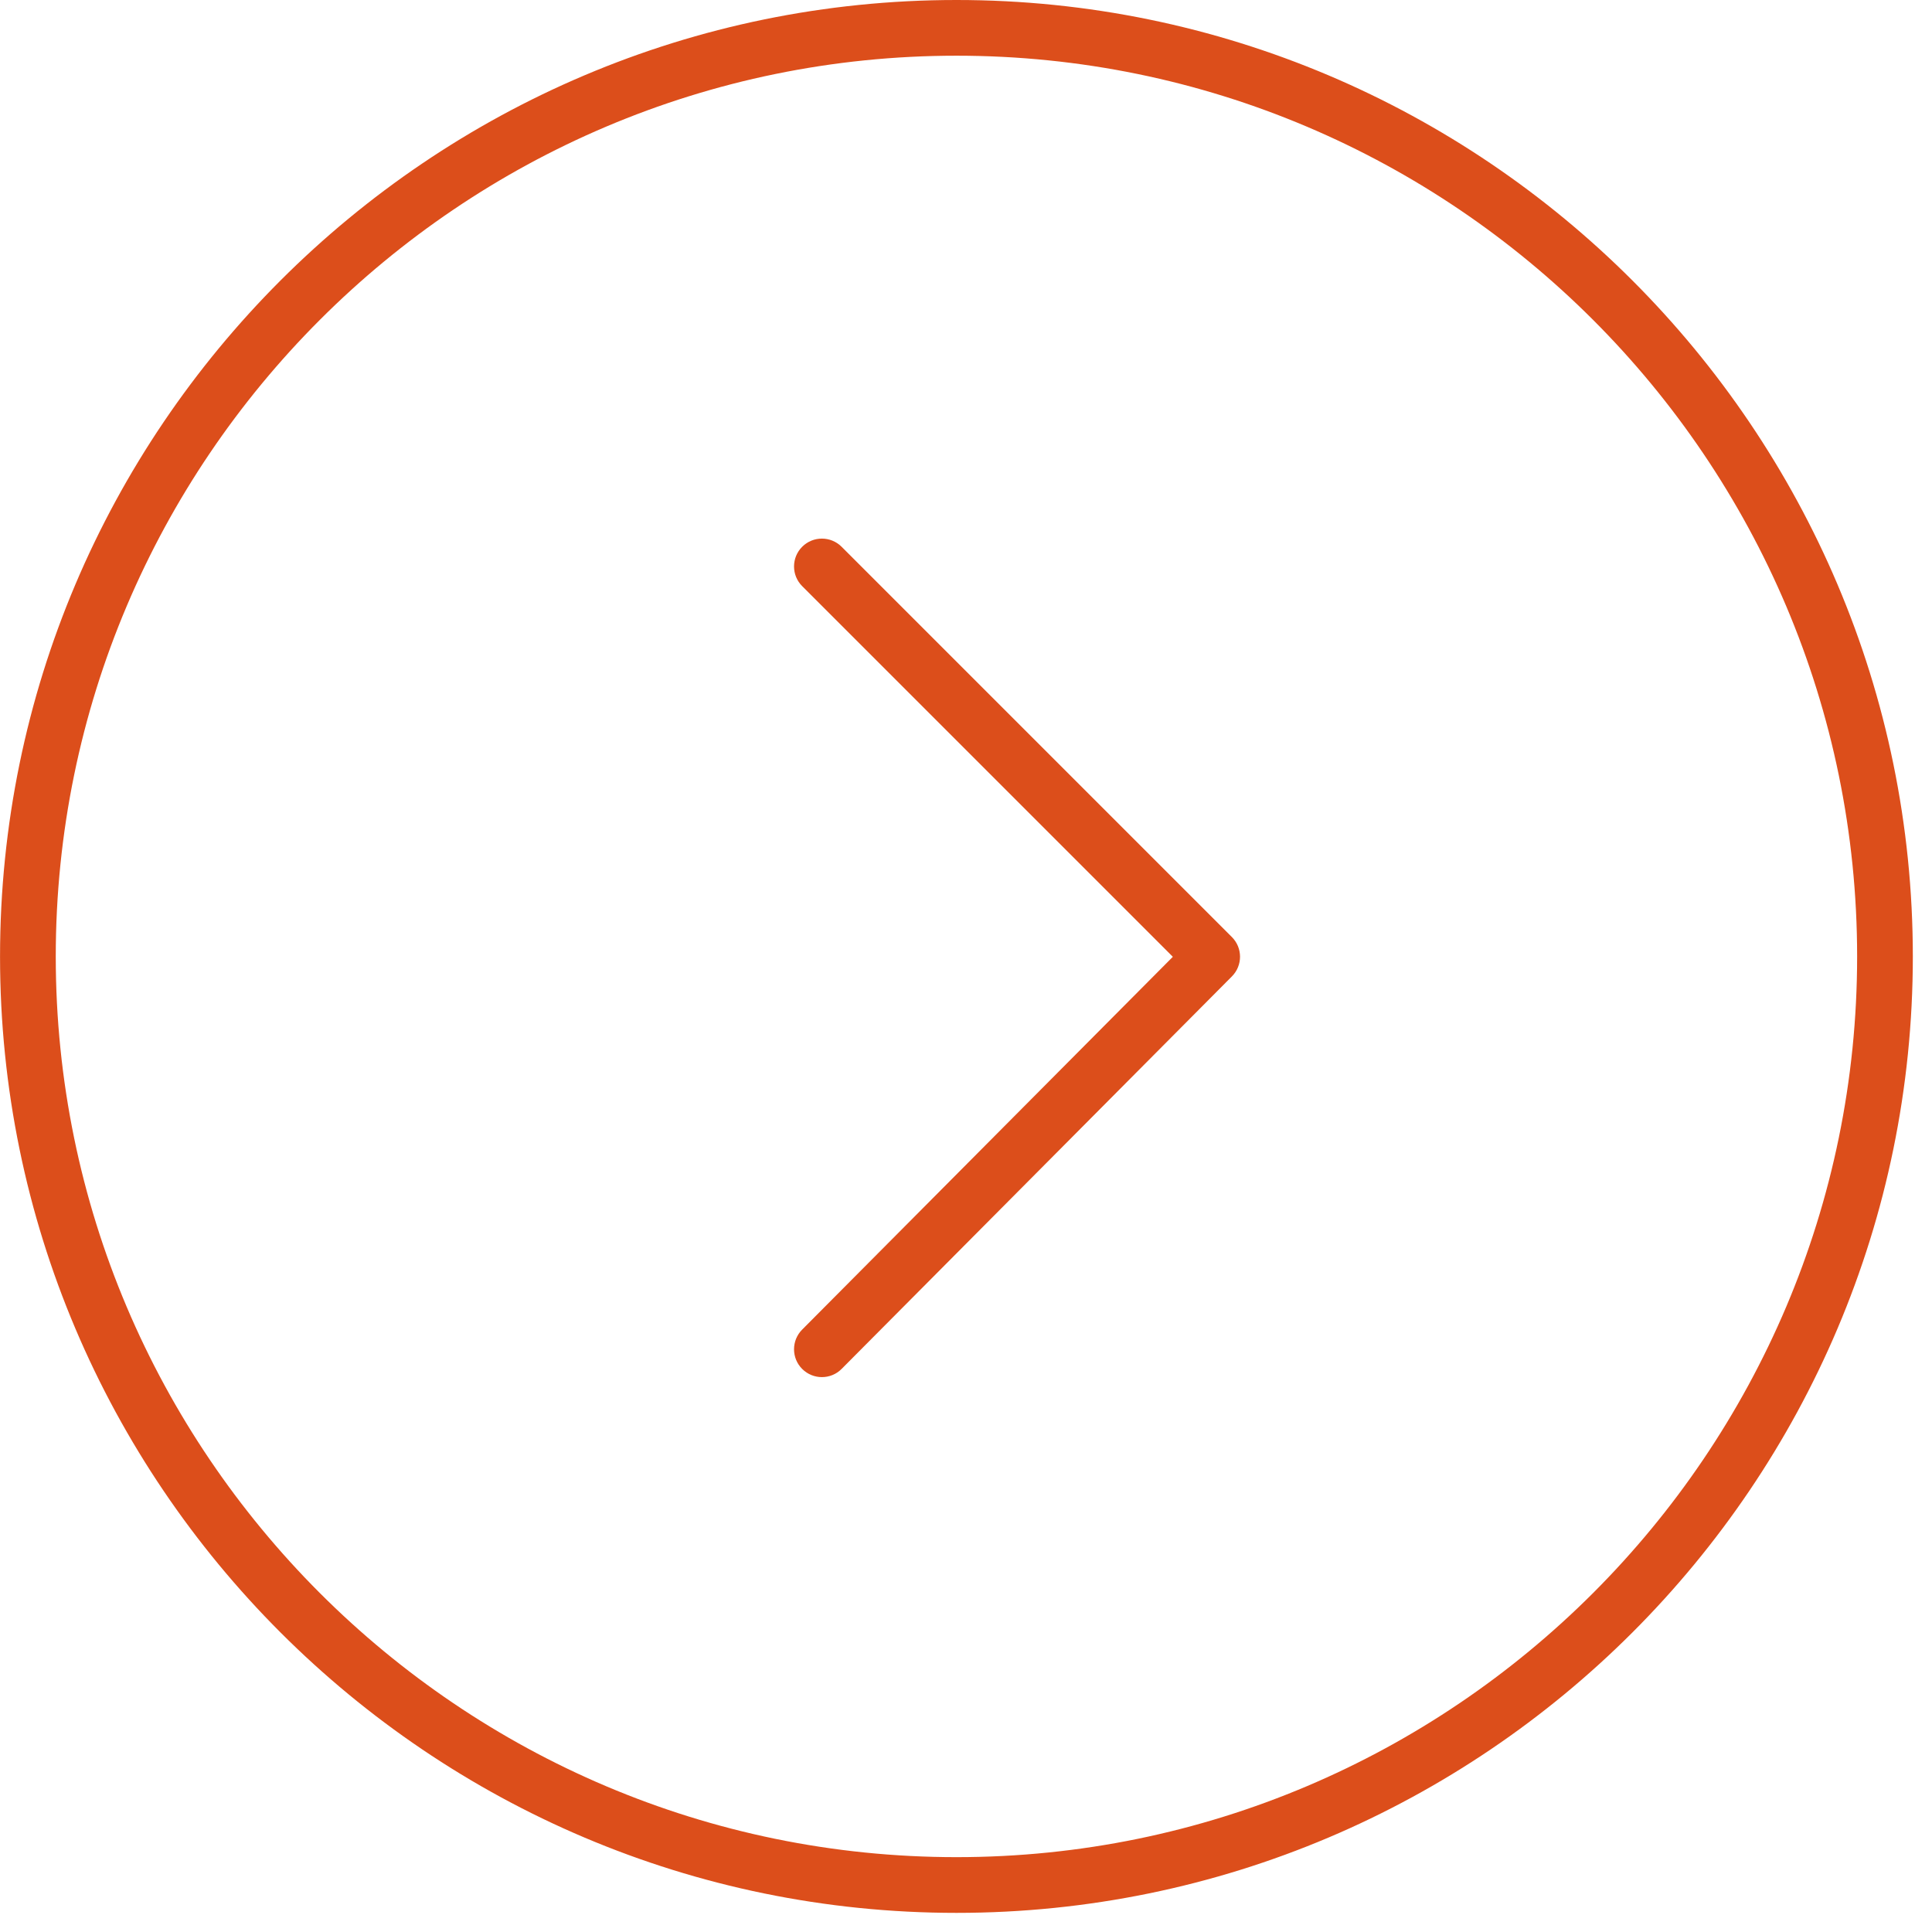 <?xml version="1.0" encoding="UTF-8"?> <svg xmlns="http://www.w3.org/2000/svg" width="101" height="101" viewBox="0 0 101 101" fill="none"> <path d="M50.004 100C22.433 100 0.002 77.573 0.002 50.006C0.002 22.433 22.433 0 50.004 0C77.571 0 99.998 22.433 99.998 50.006C99.999 77.572 77.572 100 50.004 100ZM50.004 2.912C24.039 2.912 2.915 24.038 2.915 50.005C2.915 75.966 24.039 97.087 50.004 97.087C75.965 97.087 97.086 75.966 97.086 50.005C97.086 24.038 75.966 2.912 50.004 2.912Z" fill="#DC4E1B"></path> <path d="M42.967 71.992C42.595 71.992 42.225 71.851 41.94 71.569C41.369 71.002 41.367 70.08 41.934 69.509L61.313 50.019L41.937 30.643C41.368 30.075 41.368 29.152 41.937 28.583C42.506 28.015 43.427 28.015 43.996 28.583L64.399 48.986C64.967 49.553 64.968 50.473 64.402 51.043L43.999 71.562C43.716 71.849 43.342 71.992 42.967 71.992Z" fill="#DC4E1B"></path> </svg> 